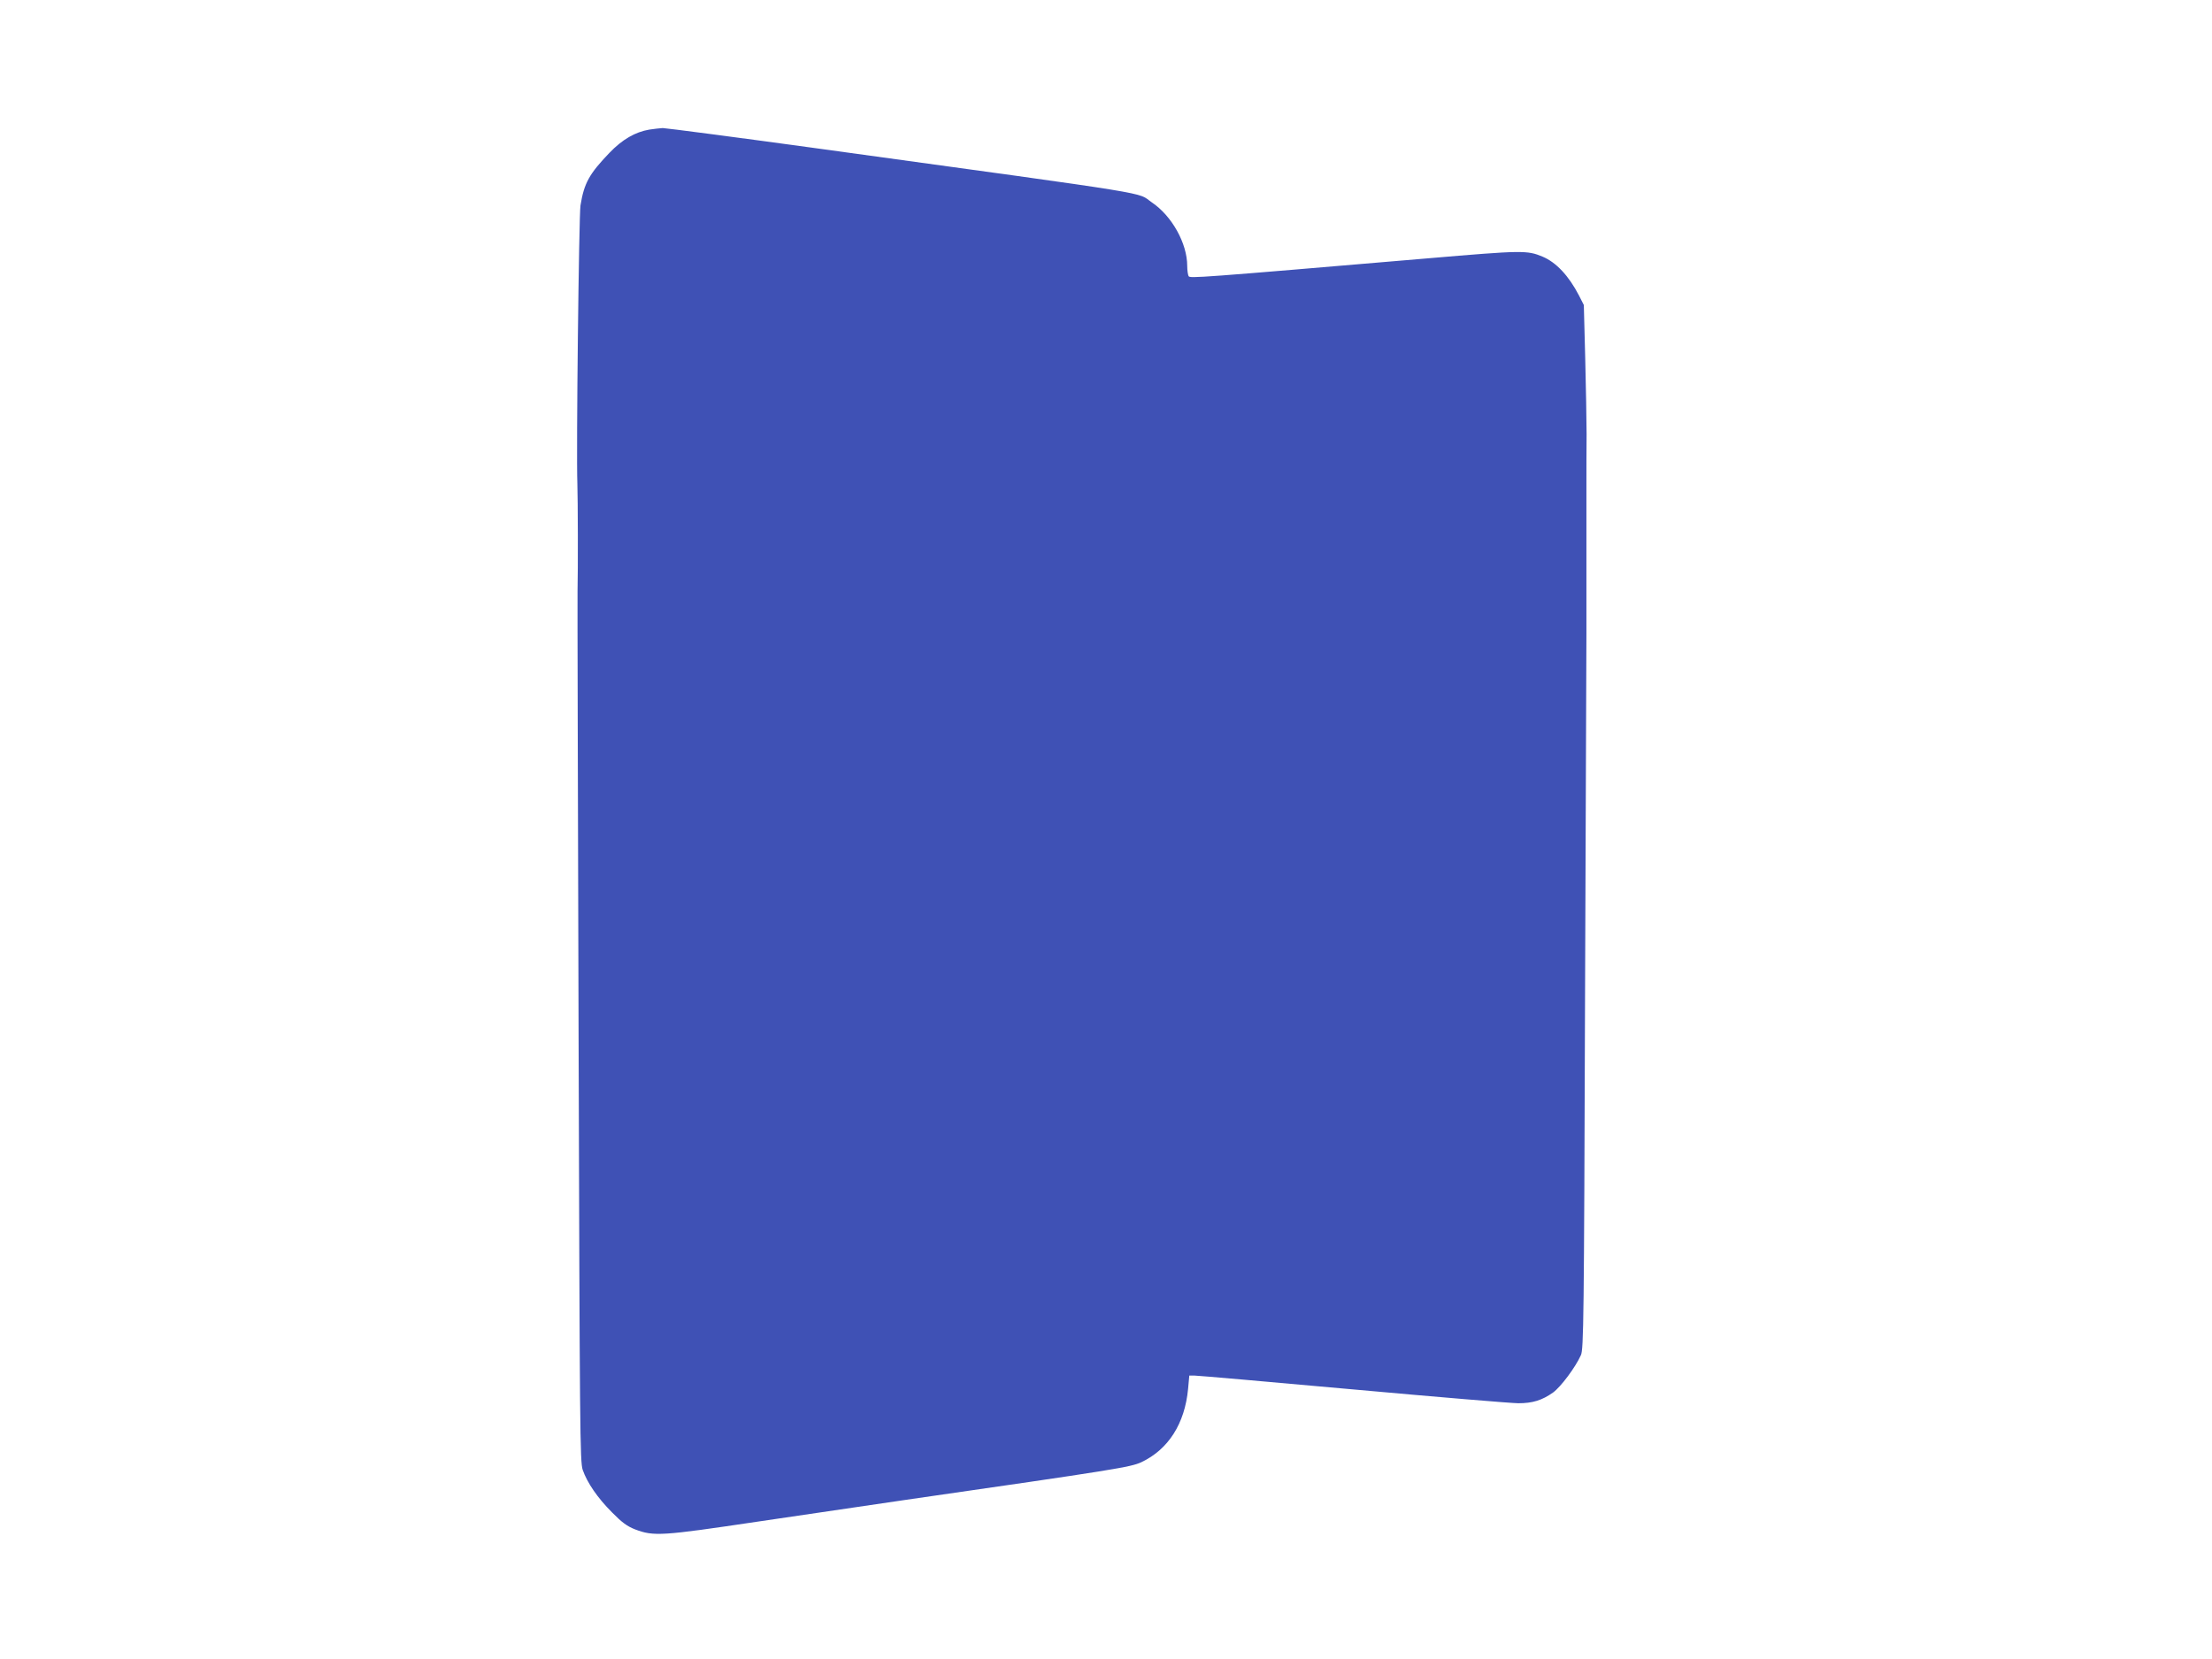 <?xml version="1.0" standalone="no"?>
<!DOCTYPE svg PUBLIC "-//W3C//DTD SVG 20010904//EN"
 "http://www.w3.org/TR/2001/REC-SVG-20010904/DTD/svg10.dtd">
<svg version="1.0" xmlns="http://www.w3.org/2000/svg"
 width="1280pt" height="960pt" viewBox="0 0 1280 960"
 preserveAspectRatio="xMidYMid meet">
<g transform="translate(0,960) scale(0.1,-0.1)"
fill="#3f51b5" stroke="none">
<path d="M3757 8850 c-82 -14 -156 -57 -230 -134 -117 -122 -147 -175 -168
-305 -9 -60 -25 -1423 -18 -1611 3 -83 4 -503 1 -620 -1 -41 2 -1191 6 -2555
7 -2317 8 -2483 24 -2531 26 -74 85 -161 170 -246 57 -58 87 -80 133 -98 108
-41 153 -38 710 45 281 41 663 98 850 125 1229 177 1307 190 1370 219 156 74
251 223 270 424 l7 77 31 0 c18 0 430 -36 917 -80 487 -44 917 -80 956 -80 83
0 137 17 201 62 45 33 129 145 161 216 16 34 18 203 24 2057 4 1111 8 2063 8
2115 0 52 0 174 0 270 0 96 0 221 0 278 0 56 0 185 0 287 0 102 0 247 1 323 0
75 -4 274 -8 442 l-8 305 -28 55 c-59 114 -132 192 -211 225 -89 37 -114 37
-665 -10 -1342 -114 -1374 -116 -1383 -103 -4 7 -8 34 -8 59 0 131 -89 290
-205 368 -91 62 79 35 -1890 306 -501 69 -924 124 -940 124 -17 -1 -52 -5 -78
-9z"/>
</g>
</svg>
